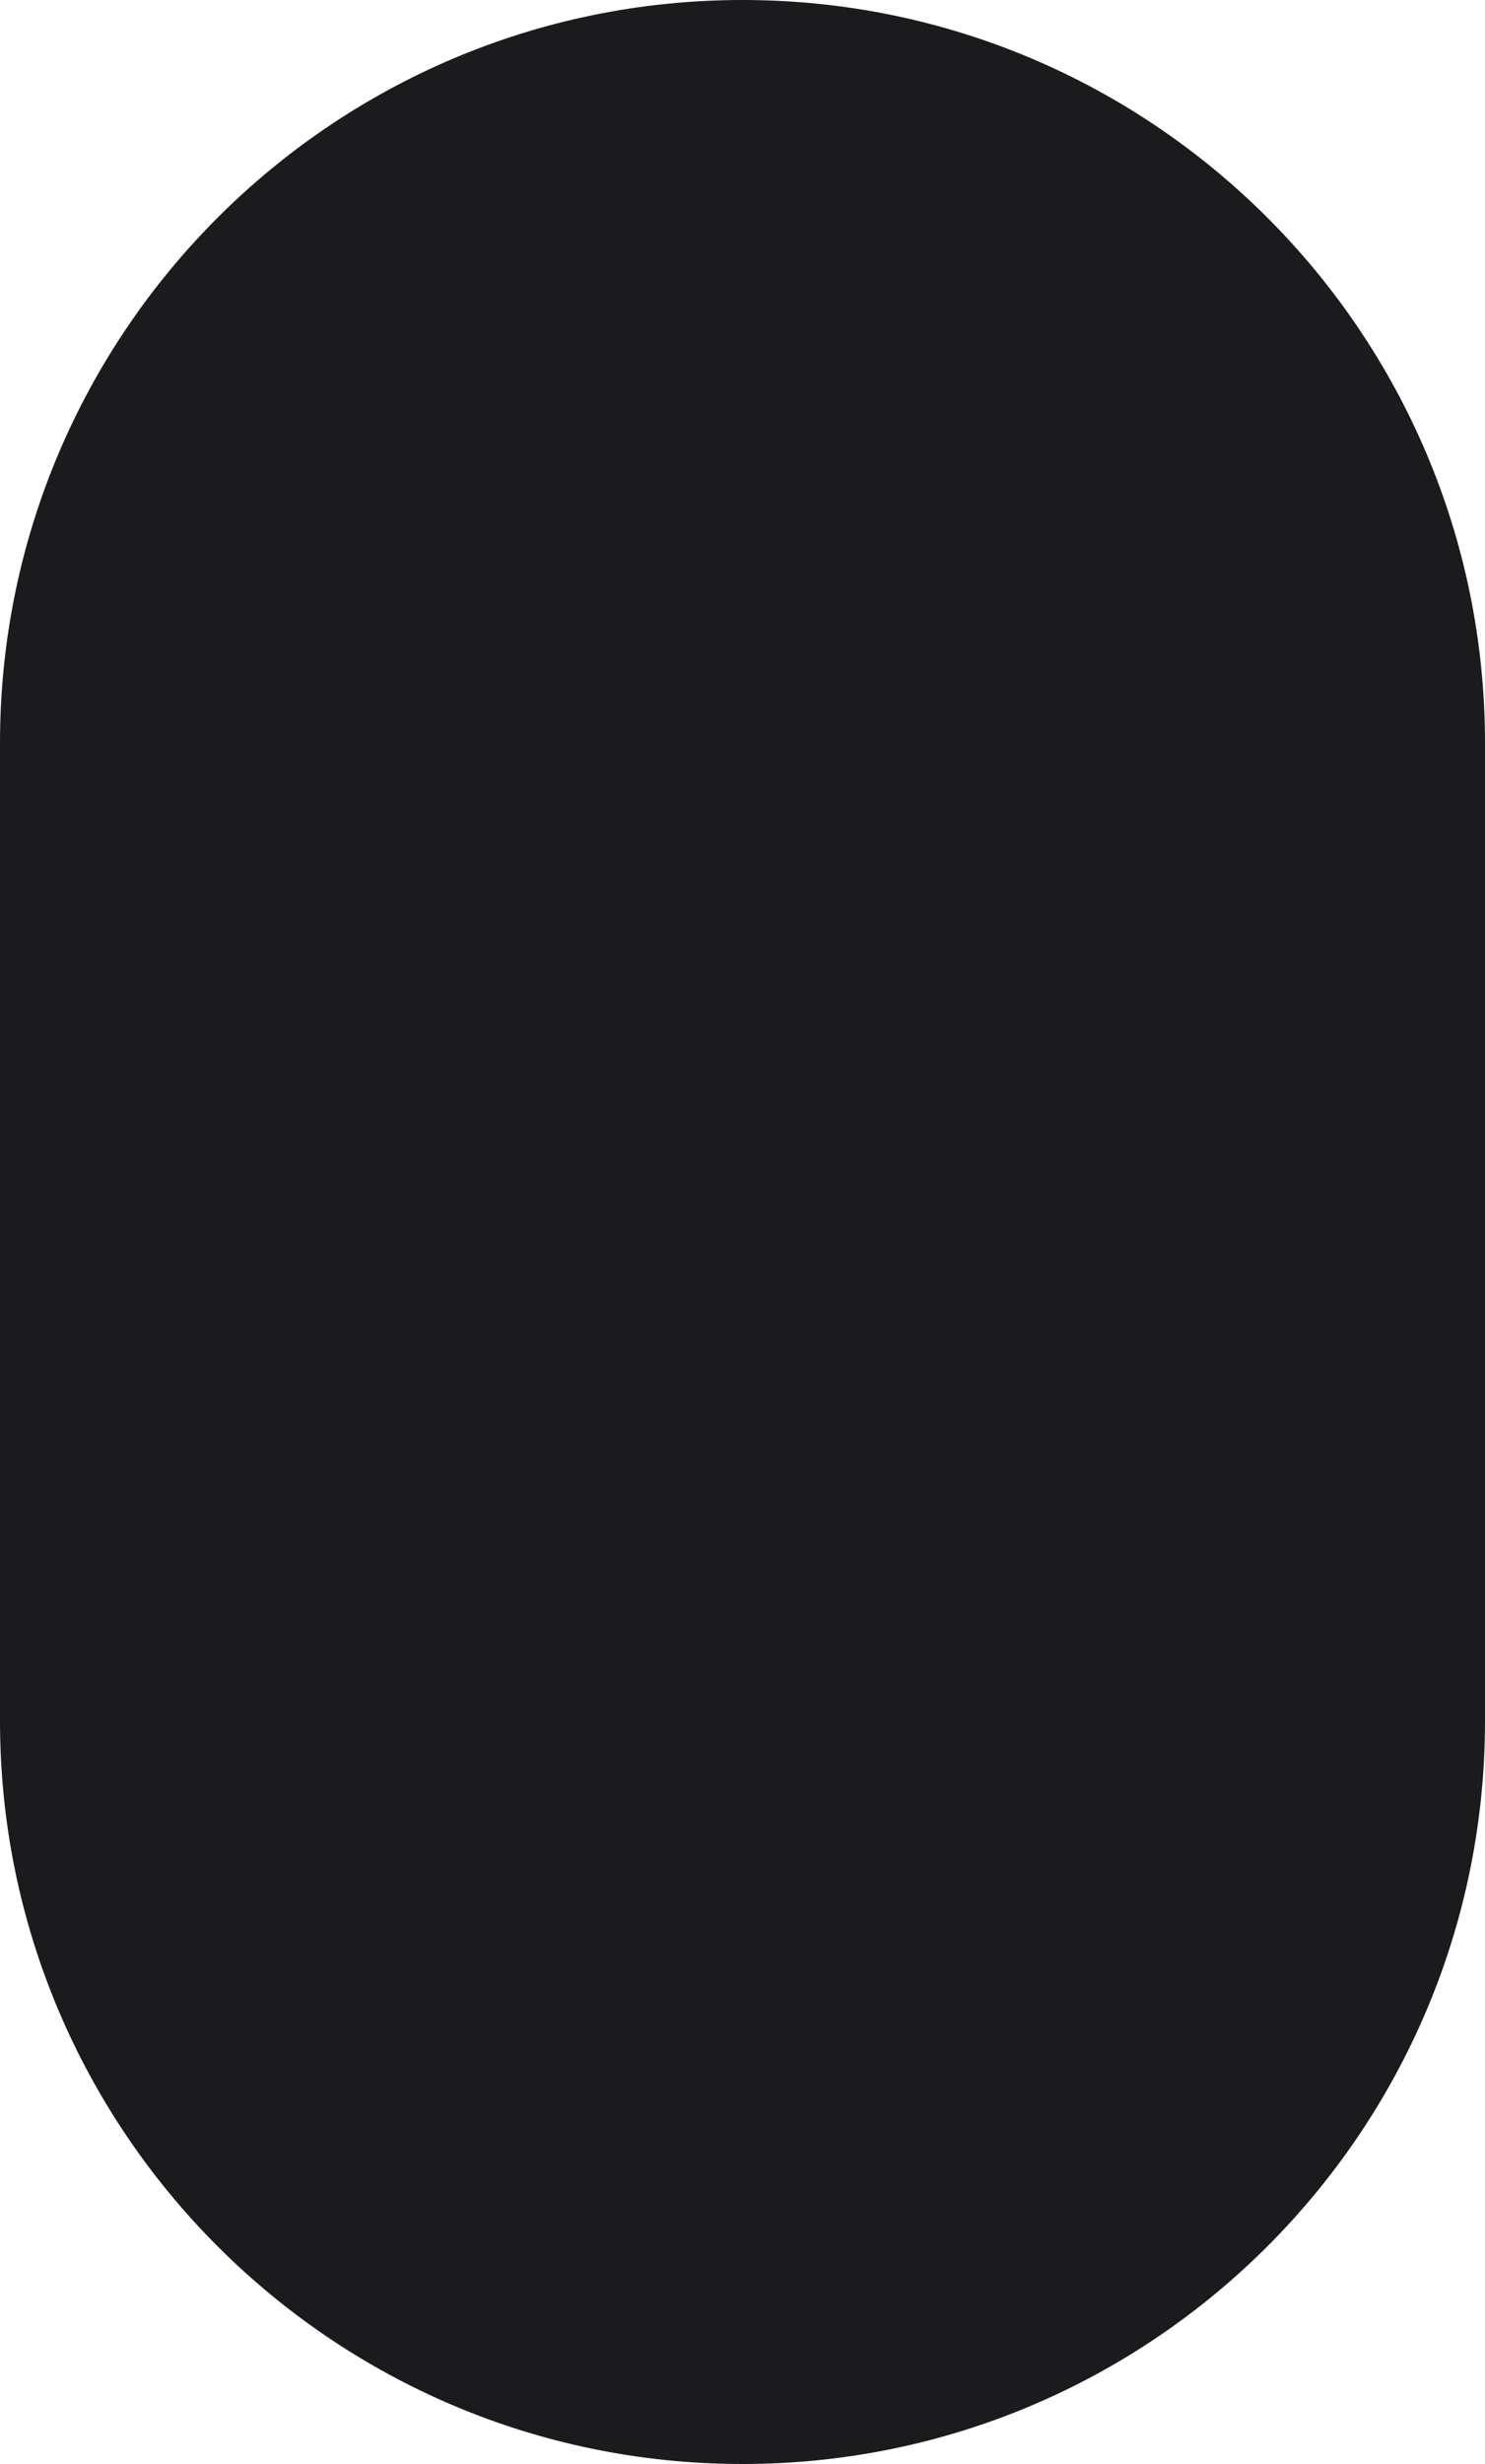 <?xml version="1.0" encoding="utf-8"?>
<!-- Generator: Adobe Illustrator 22.1.0, SVG Export Plug-In . SVG Version: 6.00 Build 0)  -->
<svg xmlns="http://www.w3.org/2000/svg" xmlns:xlink="http://www.w3.org/1999/xlink" version="1.1" id="Layer_1" x="0px" y="0px" viewBox="0 0 100 165.8" style="enable-background:new 0 0 100 165.8;" xml:space="preserve" width="100" height="165.8">
<style type="text/css">
	.st0{fill:#1B1B1D;}
</style>
<title>mousescroll_breakingAsset 2</title>
<g id="Layer_2_1_">
	<g id="Layer_1-2">
		<path class="st0" d="M43.2,5.6h13.7c20.9,0,37.8,16.9,37.8,37.8v79c0,20.9-16.9,37.8-37.8,37.8H43.2c-20.9,0-37.8-16.9-37.8-37.8    v-79C5.3,22.6,22.3,5.6,43.2,5.6z"/>
		<path class="st0" d="M50,0C22.4,0,0,22.4,0,50v65.8c0,27.6,22.4,50,50,50s50-22.4,50-50V50C100,22.4,77.6,0,50,0z M92.1,115.8    c0,23.2-18.9,42.1-42.1,42.1l0,0c-23.2,0-42.1-18.9-42.1-42.1V50C8.2,26.7,27.4,8.2,50.6,8.5C73.4,8.9,91.7,27.3,92.1,50V115.8z"/>
	</g>
</g>
</svg>
